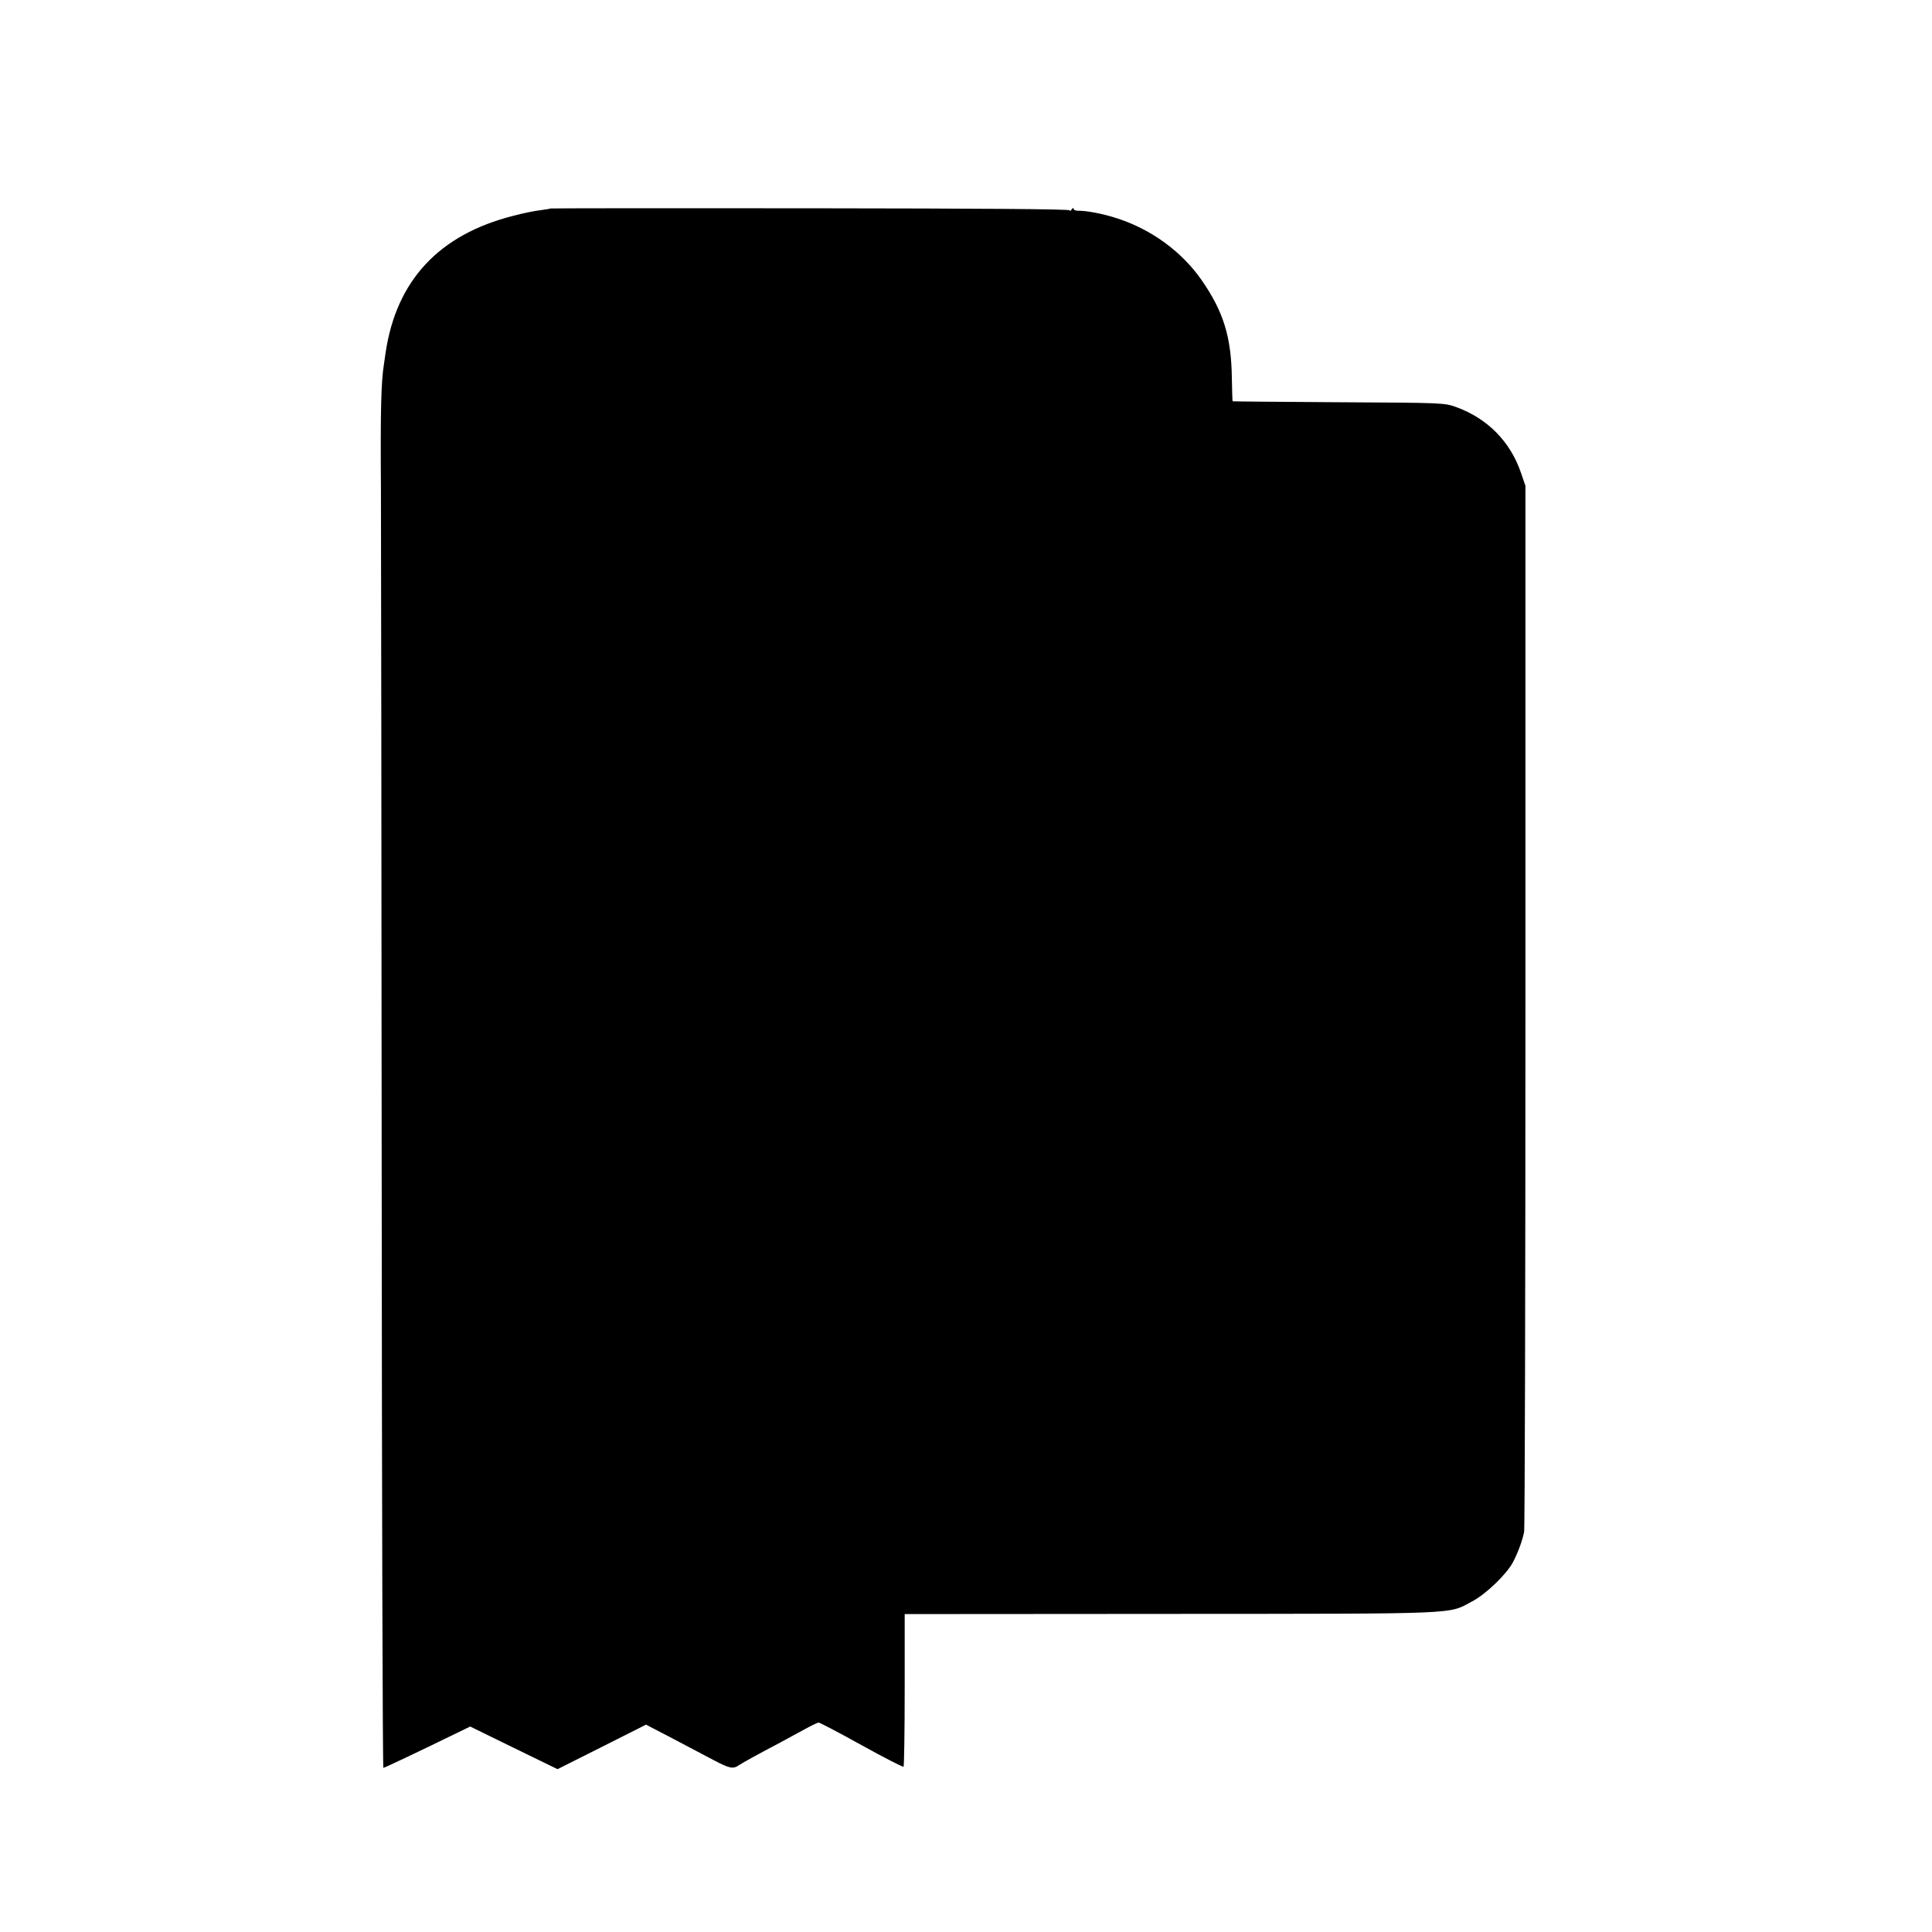 <?xml version="1.0" standalone="no"?>
<!DOCTYPE svg PUBLIC "-//W3C//DTD SVG 20010904//EN"
 "http://www.w3.org/TR/2001/REC-SVG-20010904/DTD/svg10.dtd">
<svg version="1.0" xmlns="http://www.w3.org/2000/svg"
 width="1024pt" height="1024pt" viewBox="0 0 1024 1024"
 preserveAspectRatio="xMidYMid meet">
<g transform="translate(0,1024) scale(0.1,-0.1)"
fill="#000000" stroke="none">
<path d="M2918 9135 c-2 -2 -26 -5 -53 -9 -28 -3 -93 -16 -145 -30 -392 -99
-619 -342 -676 -724 -3 -20 -7 -48 -9 -62 -15 -94 -19 -242 -16 -660 1 -261 3
-1894 4 -3627 1 -1734 5 -3153 9 -3153 6 0 179 82 386 183 l74 36 231 -113
232 -113 235 118 234 118 146 -76 c80 -42 178 -94 218 -115 79 -41 97 -45 127
-25 19 13 91 53 220 121 33 18 90 49 127 69 36 20 71 37 77 37 6 0 109 -54
228 -120 119 -66 219 -117 222 -114 3 3 6 186 6 407 l0 402 1410 1 c1564 1
1467 -3 1599 67 72 38 182 144 215 207 28 54 49 112 59 160 4 19 7 1275 7
2790 l0 2755 -24 70 c-56 164 -177 287 -342 347 -64 23 -68 23 -624 26 -307 2
-560 4 -562 5 -1 2 -3 57 -4 124 -3 216 -44 351 -160 518 -105 151 -266 269
-449 328 -73 24 -163 41 -207 40 -13 0 -23 5 -23 11 0 6 -5 4 -10 -4 -5 -8
-10 -10 -10 -5 0 7 -466 10 -1375 11 -756 1 -1375 0 -1377 -1z"/>
</g>
</svg>
